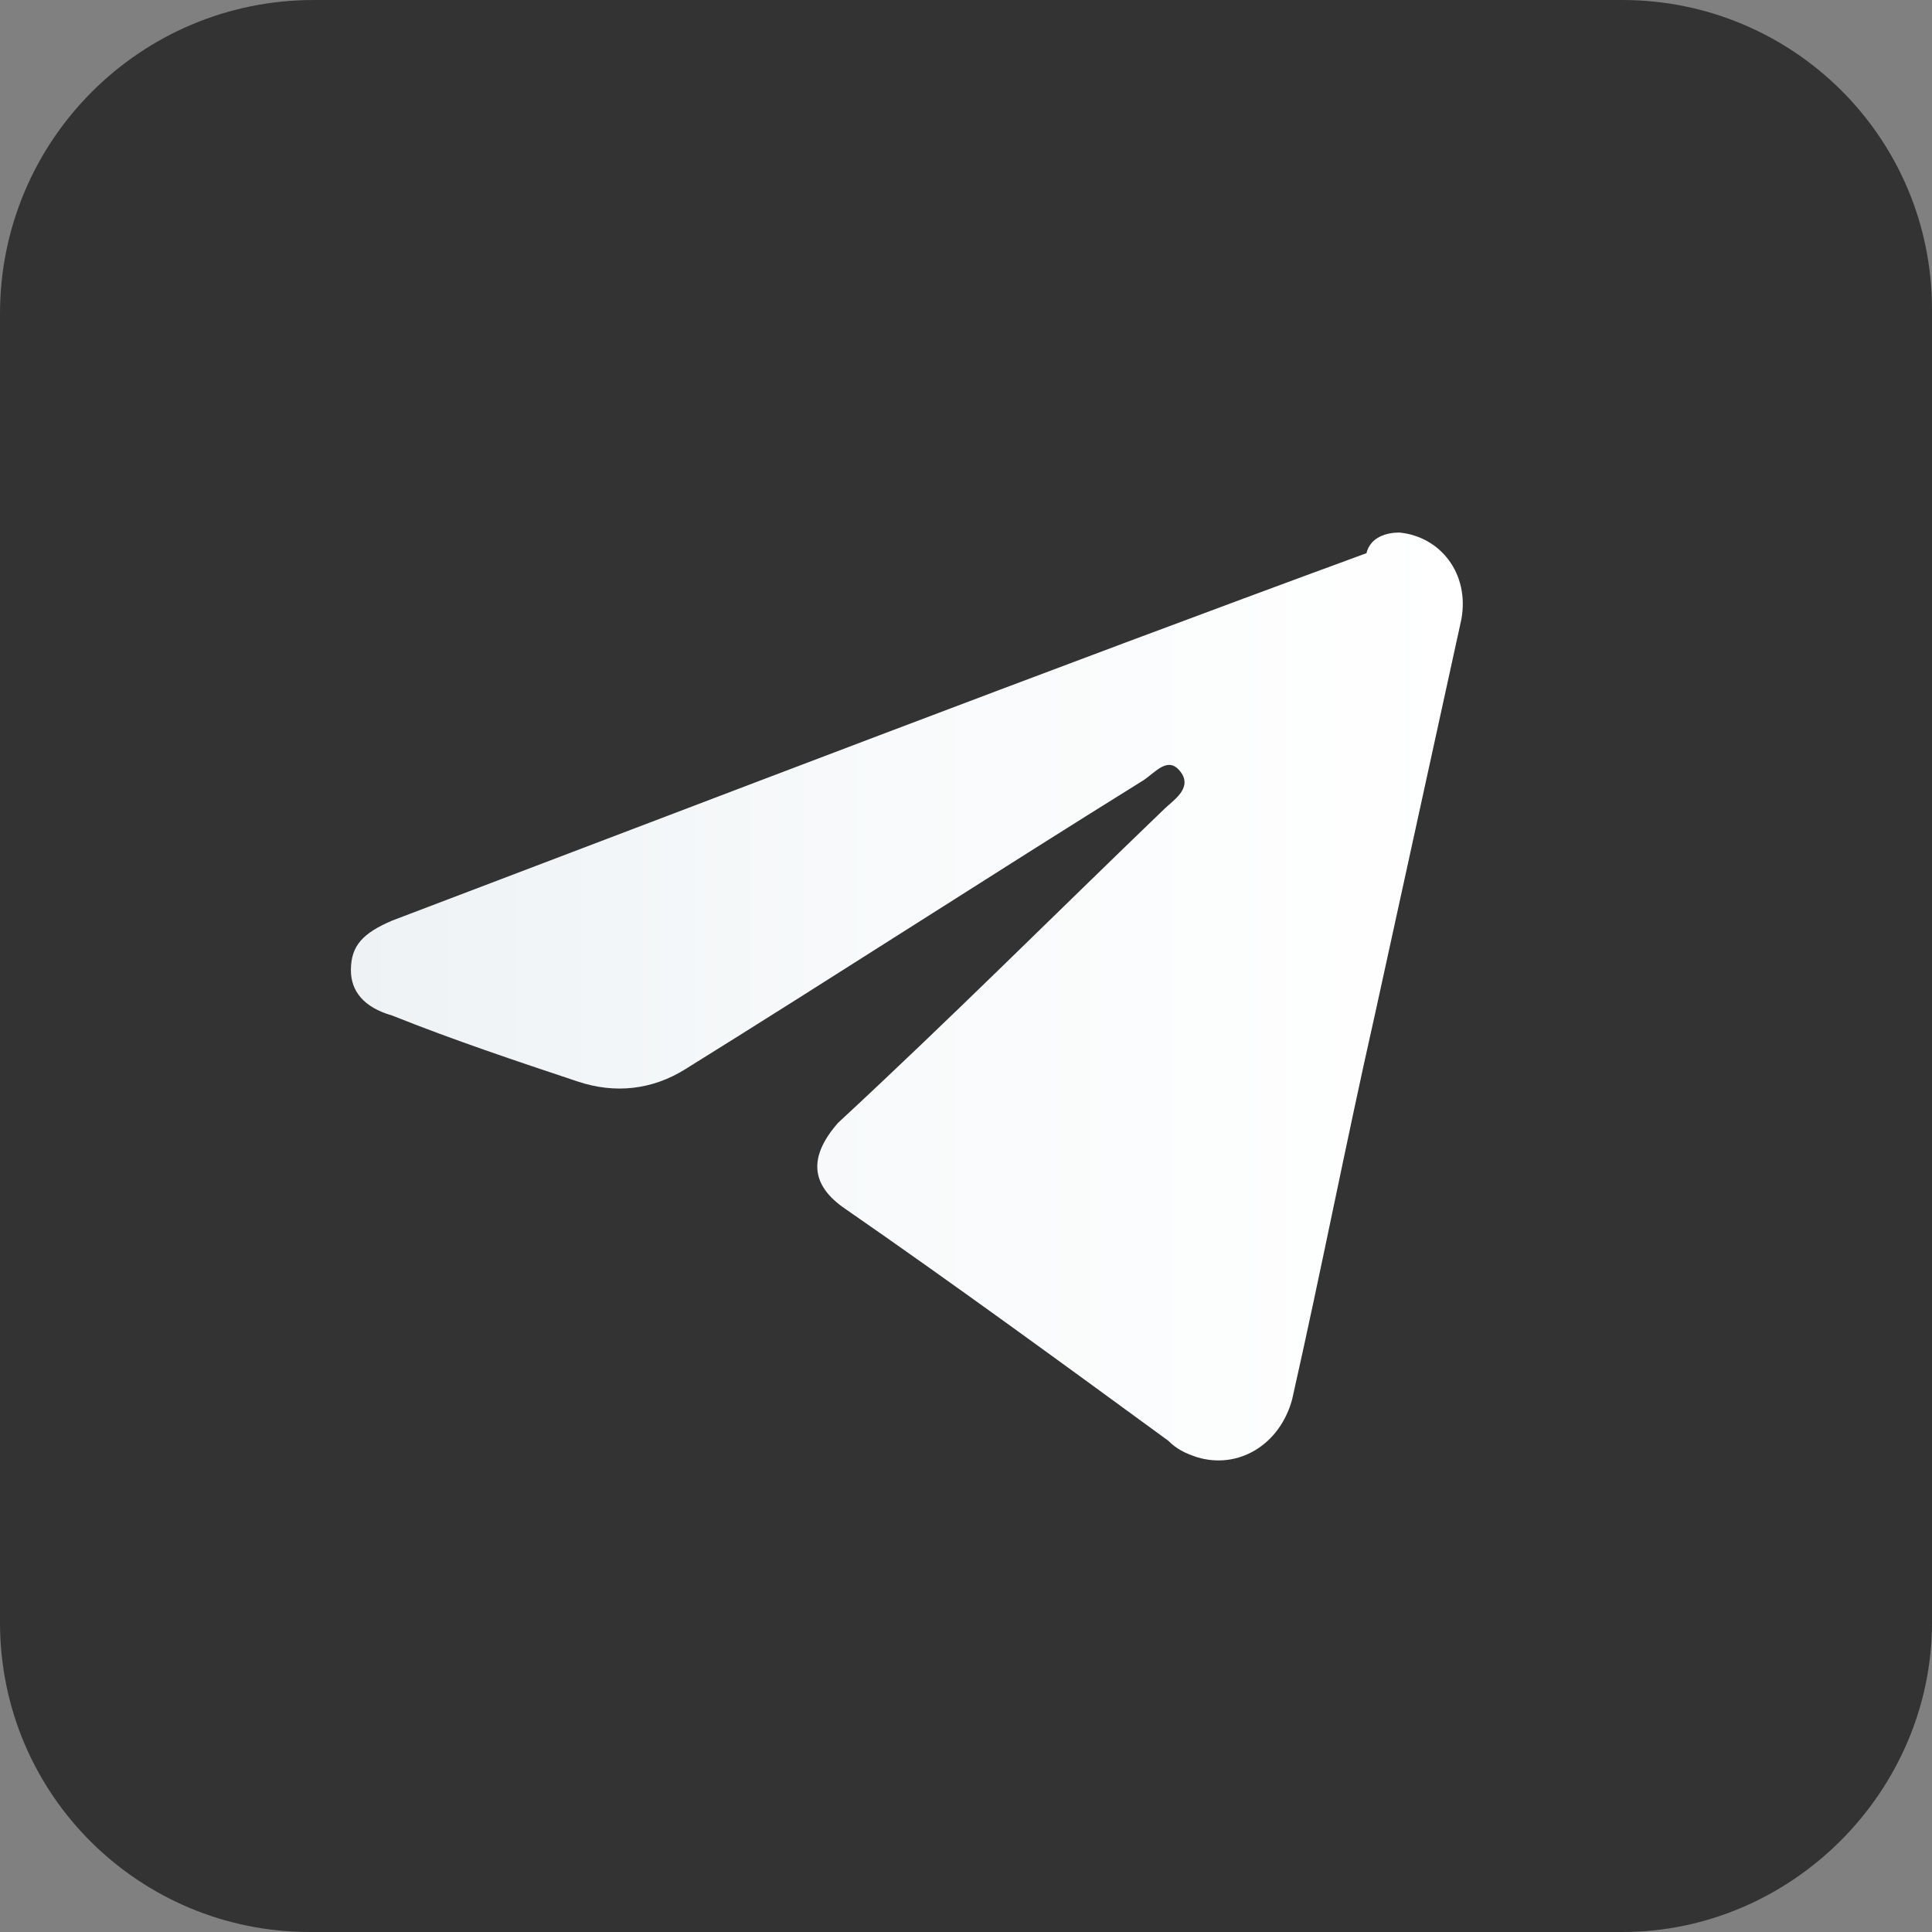 <?xml version="1.0" encoding="UTF-8"?> <!-- Generator: Adobe Illustrator 26.1.0, SVG Export Plug-In . SVG Version: 6.00 Build 0) --> <svg xmlns="http://www.w3.org/2000/svg" xmlns:xlink="http://www.w3.org/1999/xlink" id="Слой_1" x="0px" y="0px" viewBox="0 0 46.8 46.8" style="enable-background:new 0 0 46.8 46.8;" xml:space="preserve"><rect x="0" y="0" width="46.8" height="46.8" fill="#808080" stroke="none"/> <style type="text/css"> .st0{opacity:0.16;fill:#E4E5E4;} .st1{opacity:0.3;fill:#E4E5E4;} .st2{fill:url(#SVGID_1_);} .st3{fill:url(#SVGID_00000111175877025723620680000005688856991059174819_);} .st4{fill:#FFFFFF;} .st5{fill:url(#SVGID_00000161613893713485816560000011533984361977087908_);} .st6{fill:url(#SVGID_00000179631851286838313140000006985826829076463761_);} .st7{fill:url(#SVGID_00000155104353665269459270000005761371292774466730_);} .st8{fill:url(#SVGID_00000173135865898293409150000009496874508277729668_);} .st9{fill:url(#SVGID_00000012448629632950569210000015538408355259739024_);} .st10{fill:url(#SVGID_00000012438229094895928250000014890619458404197534_);} .st11{fill:url(#SVGID_00000062887062105990434770000000062247747092491174_);} .st12{fill:#2F2F30;} .st13{fill:#E32986;} .st14{fill:#E4E5E4;} .st15{fill:#39AA35;} .st16{fill:url(#SVGID_00000170263696293081358520000007511245140914762421_);} .st17{fill:#2DA836;} .st18{fill:url(#SVGID_00000067203921152033249260000016201818990854358185_);} .st19{fill:#52AE32;} .st20{fill:url(#SVGID_00000034077105778504837120000017603081111923201958_);} .st21{fill:url(#SVGID_00000183935128822658824370000002347166550935937191_);} .st22{fill-rule:evenodd;clip-rule:evenodd;fill:#2F78A5;} .st23{fill:url(#SVGID_00000152230321969827104240000002391019555661310872_);} .st24{fill:#7A4595;} .st25{fill:#34ACE1;} .st26{fill:#333333;} .st27{fill-rule:evenodd;clip-rule:evenodd;fill:#198ECE;} .st28{fill:#8C519B;} .st29{fill:url(#SVGID_00000043459701281629811060000007678635272957606024_);} .st30{fill:url(#SVGID_00000081606742745775623500000013308945479197660292_);} .st31{fill-rule:evenodd;clip-rule:evenodd;fill:url(#SVGID_00000094605544071996793230000014557440333402934684_);} .st32{fill:url(#SVGID_00000056429331209574510210000005579442669685229748_);} .st33{fill:url(#SVGID_00000091699271930828532800000009651128261375831717_);} .st34{fill:url(#SVGID_00000053520904490930682150000008608190281561062580_);} .st35{fill:url(#SVGID_00000103243282505568490850000009720689016171890332_);} .st36{fill:url(#SVGID_00000166649511704261635820000001481931322274244494_);} .st37{fill:url(#SVGID_00000106844781343686600740000000848573660676397993_);} </style> <path class="st26" d="M39.3,46.8H7.5c-4.1,0-7.5-3.3-7.5-7.5V7.6C0,3.4,3.4,0,7.6,0h31.7c4.1,0,7.5,3.3,7.5,7.5v31.8 C46.8,43.4,43.4,46.8,39.3,46.8z"></path> <linearGradient id="SVGID_1_" gradientUnits="userSpaceOnUse" x1="8.398" y1="24.039" x2="35.382" y2="24.039"> <stop offset="0" style="stop-color:#EEF2F5"></stop> <stop offset="0.483" style="stop-color:#F8FAFB"></stop> <stop offset="1" style="stop-color:#FFFFFF"></stop> </linearGradient> <path class="st2" d="M33.9,12.9c1,0.1,1.7,1,1.5,2.1c-0.7,3.2-1.4,6.4-2.1,9.6c-0.7,3.1-1.3,6.2-2,9.3c-0.3,1.1-1.3,1.7-2.3,1.4 c-0.3-0.1-0.5-0.2-0.7-0.4c-2.6-1.9-5.2-3.8-7.8-5.6c-0.9-0.6-0.9-1.3-0.2-2.1c2.7-2.5,5.3-5.1,7.9-7.6c0.2-0.2,0.7-0.5,0.4-0.9 c-0.3-0.4-0.6,0-0.9,0.2c-3.7,2.3-7.4,4.7-11.1,7c-0.8,0.5-1.7,0.6-2.6,0.3c-1.5-0.5-3-1-4.5-1.6c-0.7-0.2-1-0.6-1-1.1 c0-0.6,0.3-0.9,1-1.2c7.9-3,15.7-6,23.6-8.9C33.2,13,33.6,12.9,33.9,12.9z"></path> </svg> 